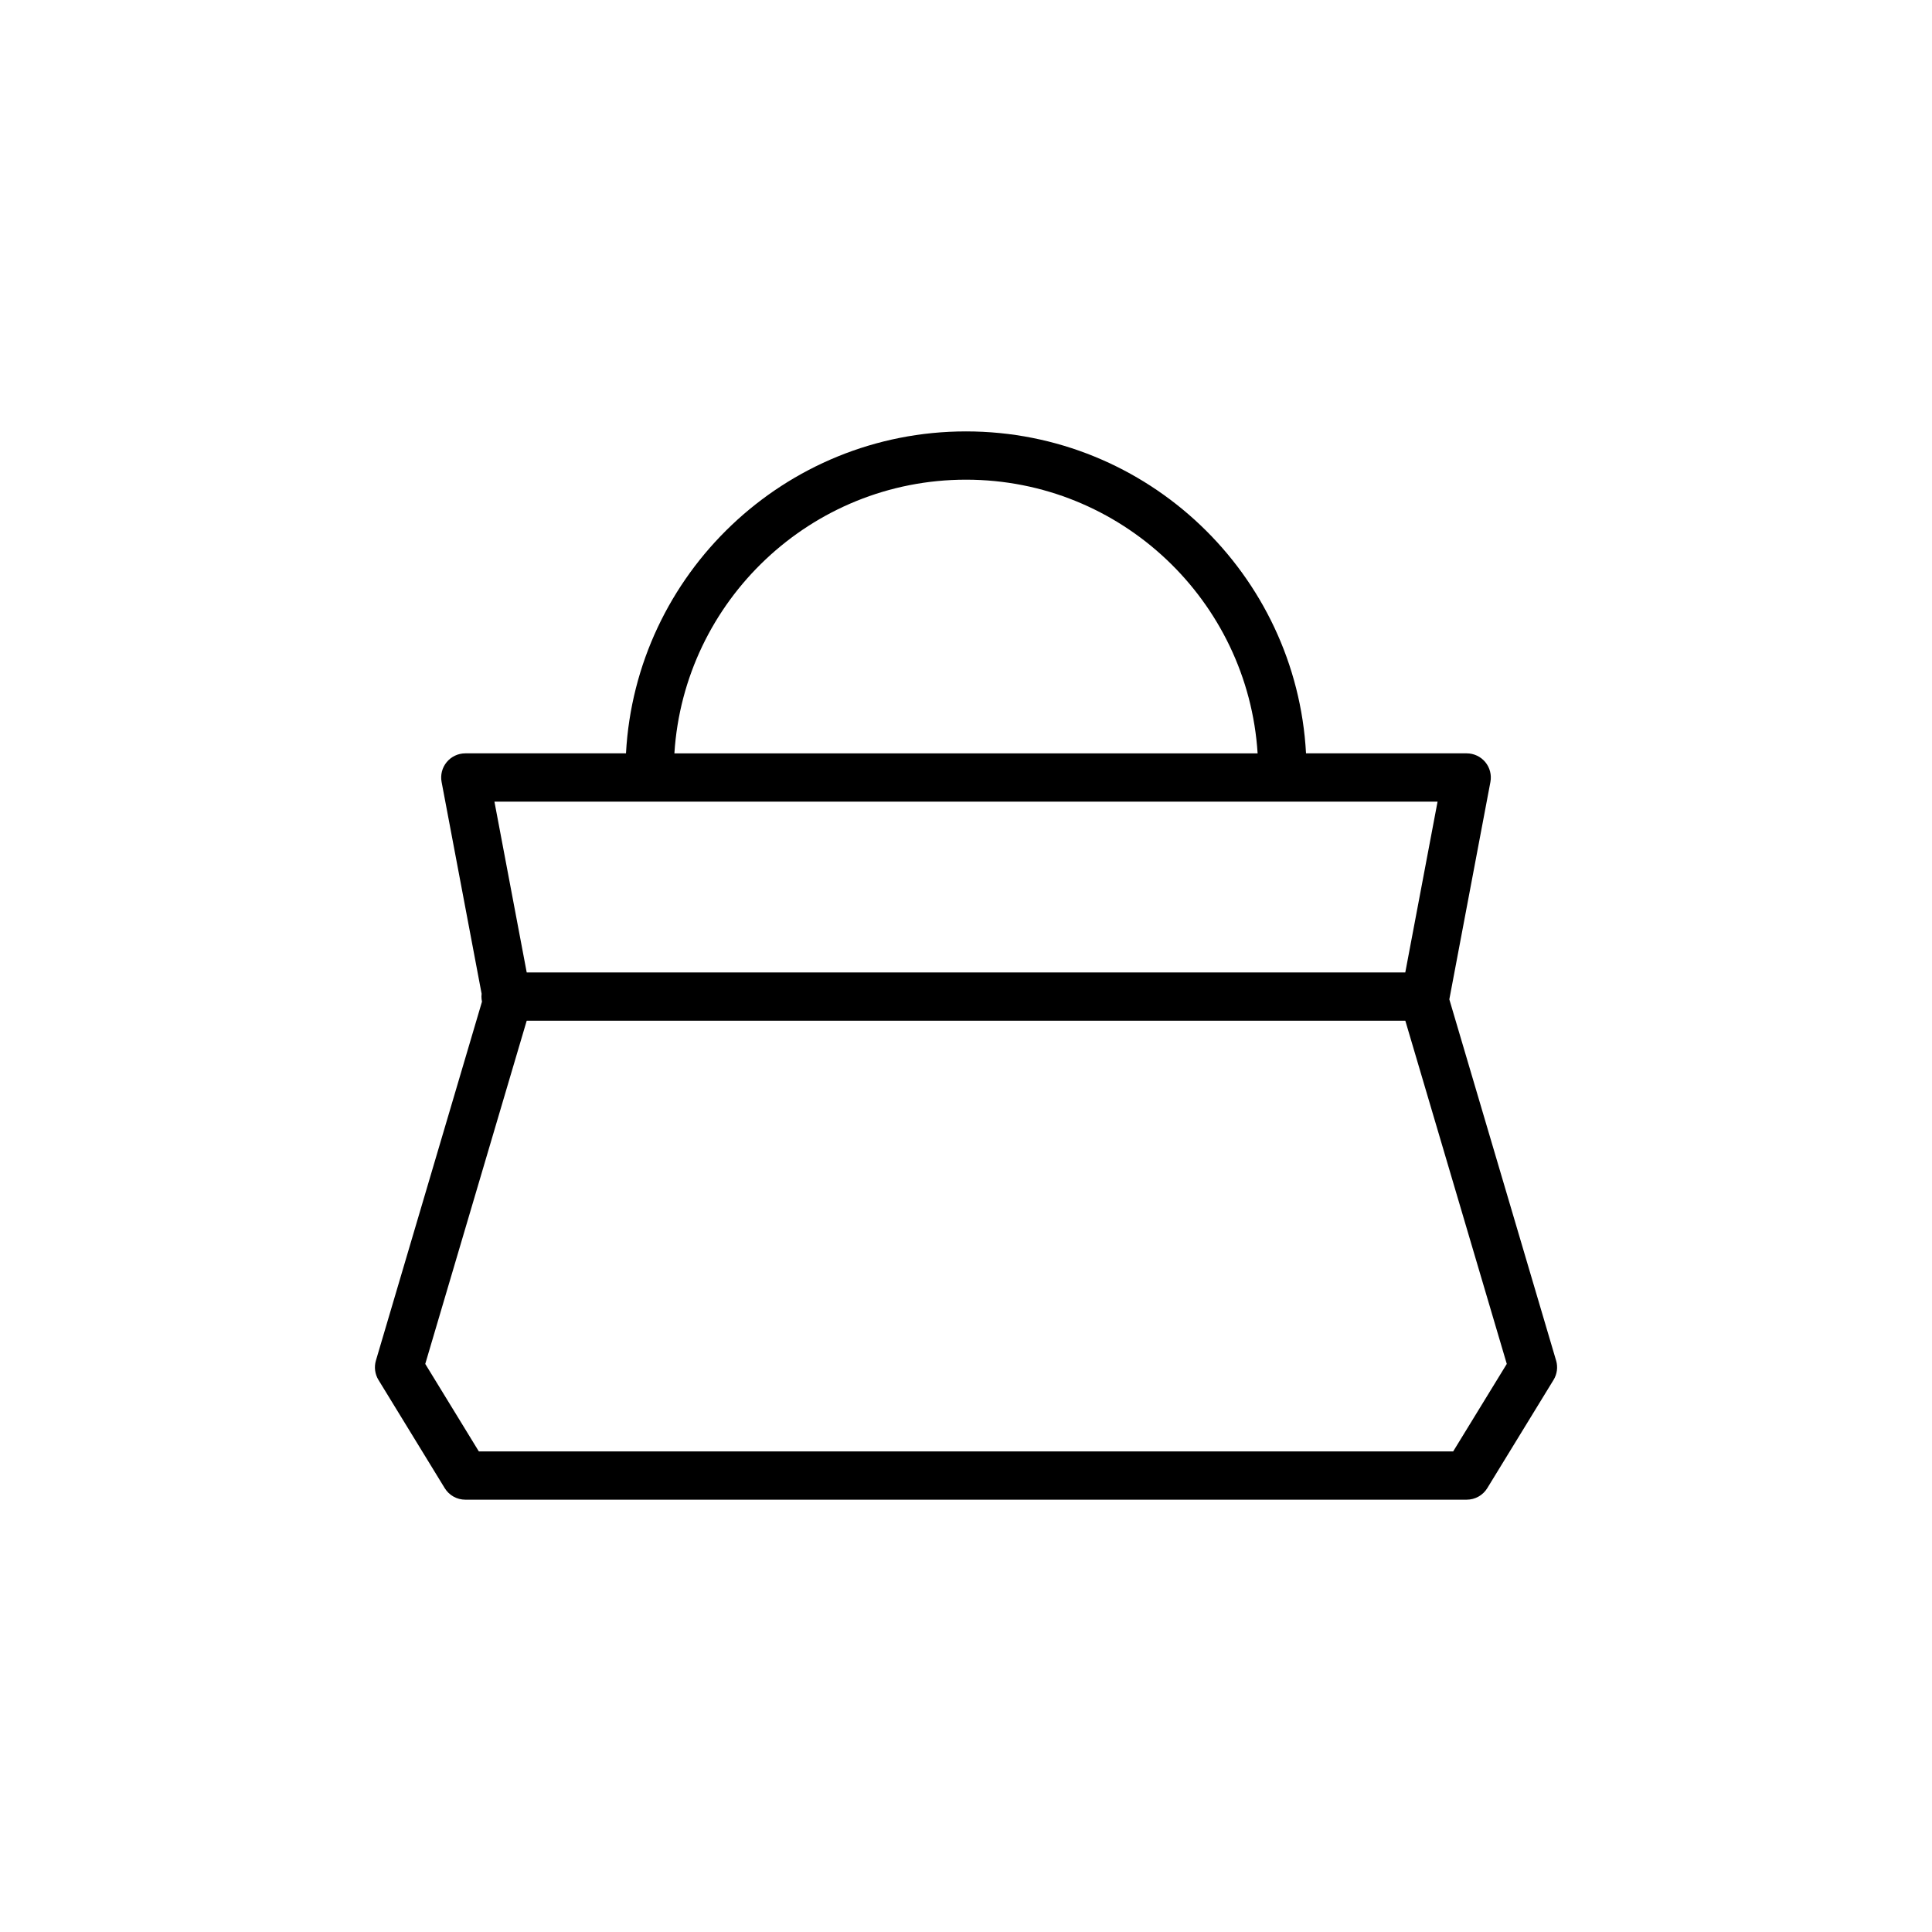 <?xml version="1.0" encoding="UTF-8"?>
<!-- Uploaded to: ICON Repo, www.iconrepo.com, Generator: ICON Repo Mixer Tools -->
<svg fill="#000000" width="800px" height="800px" version="1.1" viewBox="144 144 512 512" xmlns="http://www.w3.org/2000/svg">
 <path d="m556.38 504.55-28.293-95.711 10.887-57.609c0.352-1.871-0.145-3.801-1.359-5.269-1.215-1.465-3.019-2.316-4.926-2.316h-42.578c-2.566-47.48-42-85.32-90.109-85.32s-87.543 37.84-90.109 85.32h-42.578c-1.906 0-3.711 0.848-4.926 2.316-1.215 1.465-1.715 3.398-1.359 5.269l10.605 56.125c-0.027 0.242-0.047 0.492-0.047 0.742 0 0.465 0.051 0.918 0.145 1.352l-28.109 95.102c-0.512 1.738-0.266 3.609 0.68 5.152l17.555 28.672c1.16 1.898 3.227 3.055 5.453 3.055h265.38c2.227 0 4.293-1.156 5.453-3.055l17.555-28.672c0.953-1.543 1.199-3.414 0.688-5.152zm-156.38-233.43c41.051 0 74.727 32.109 77.281 72.527h-154.56c2.551-40.418 36.227-72.527 77.281-72.527zm124.97 85.32-8.555 45.266h-232.83l-8.555-45.266zm4.137 172.2h-258.21l-14.199-23.188 26.887-90.957h232.84l26.887 90.957z"/>
</svg>